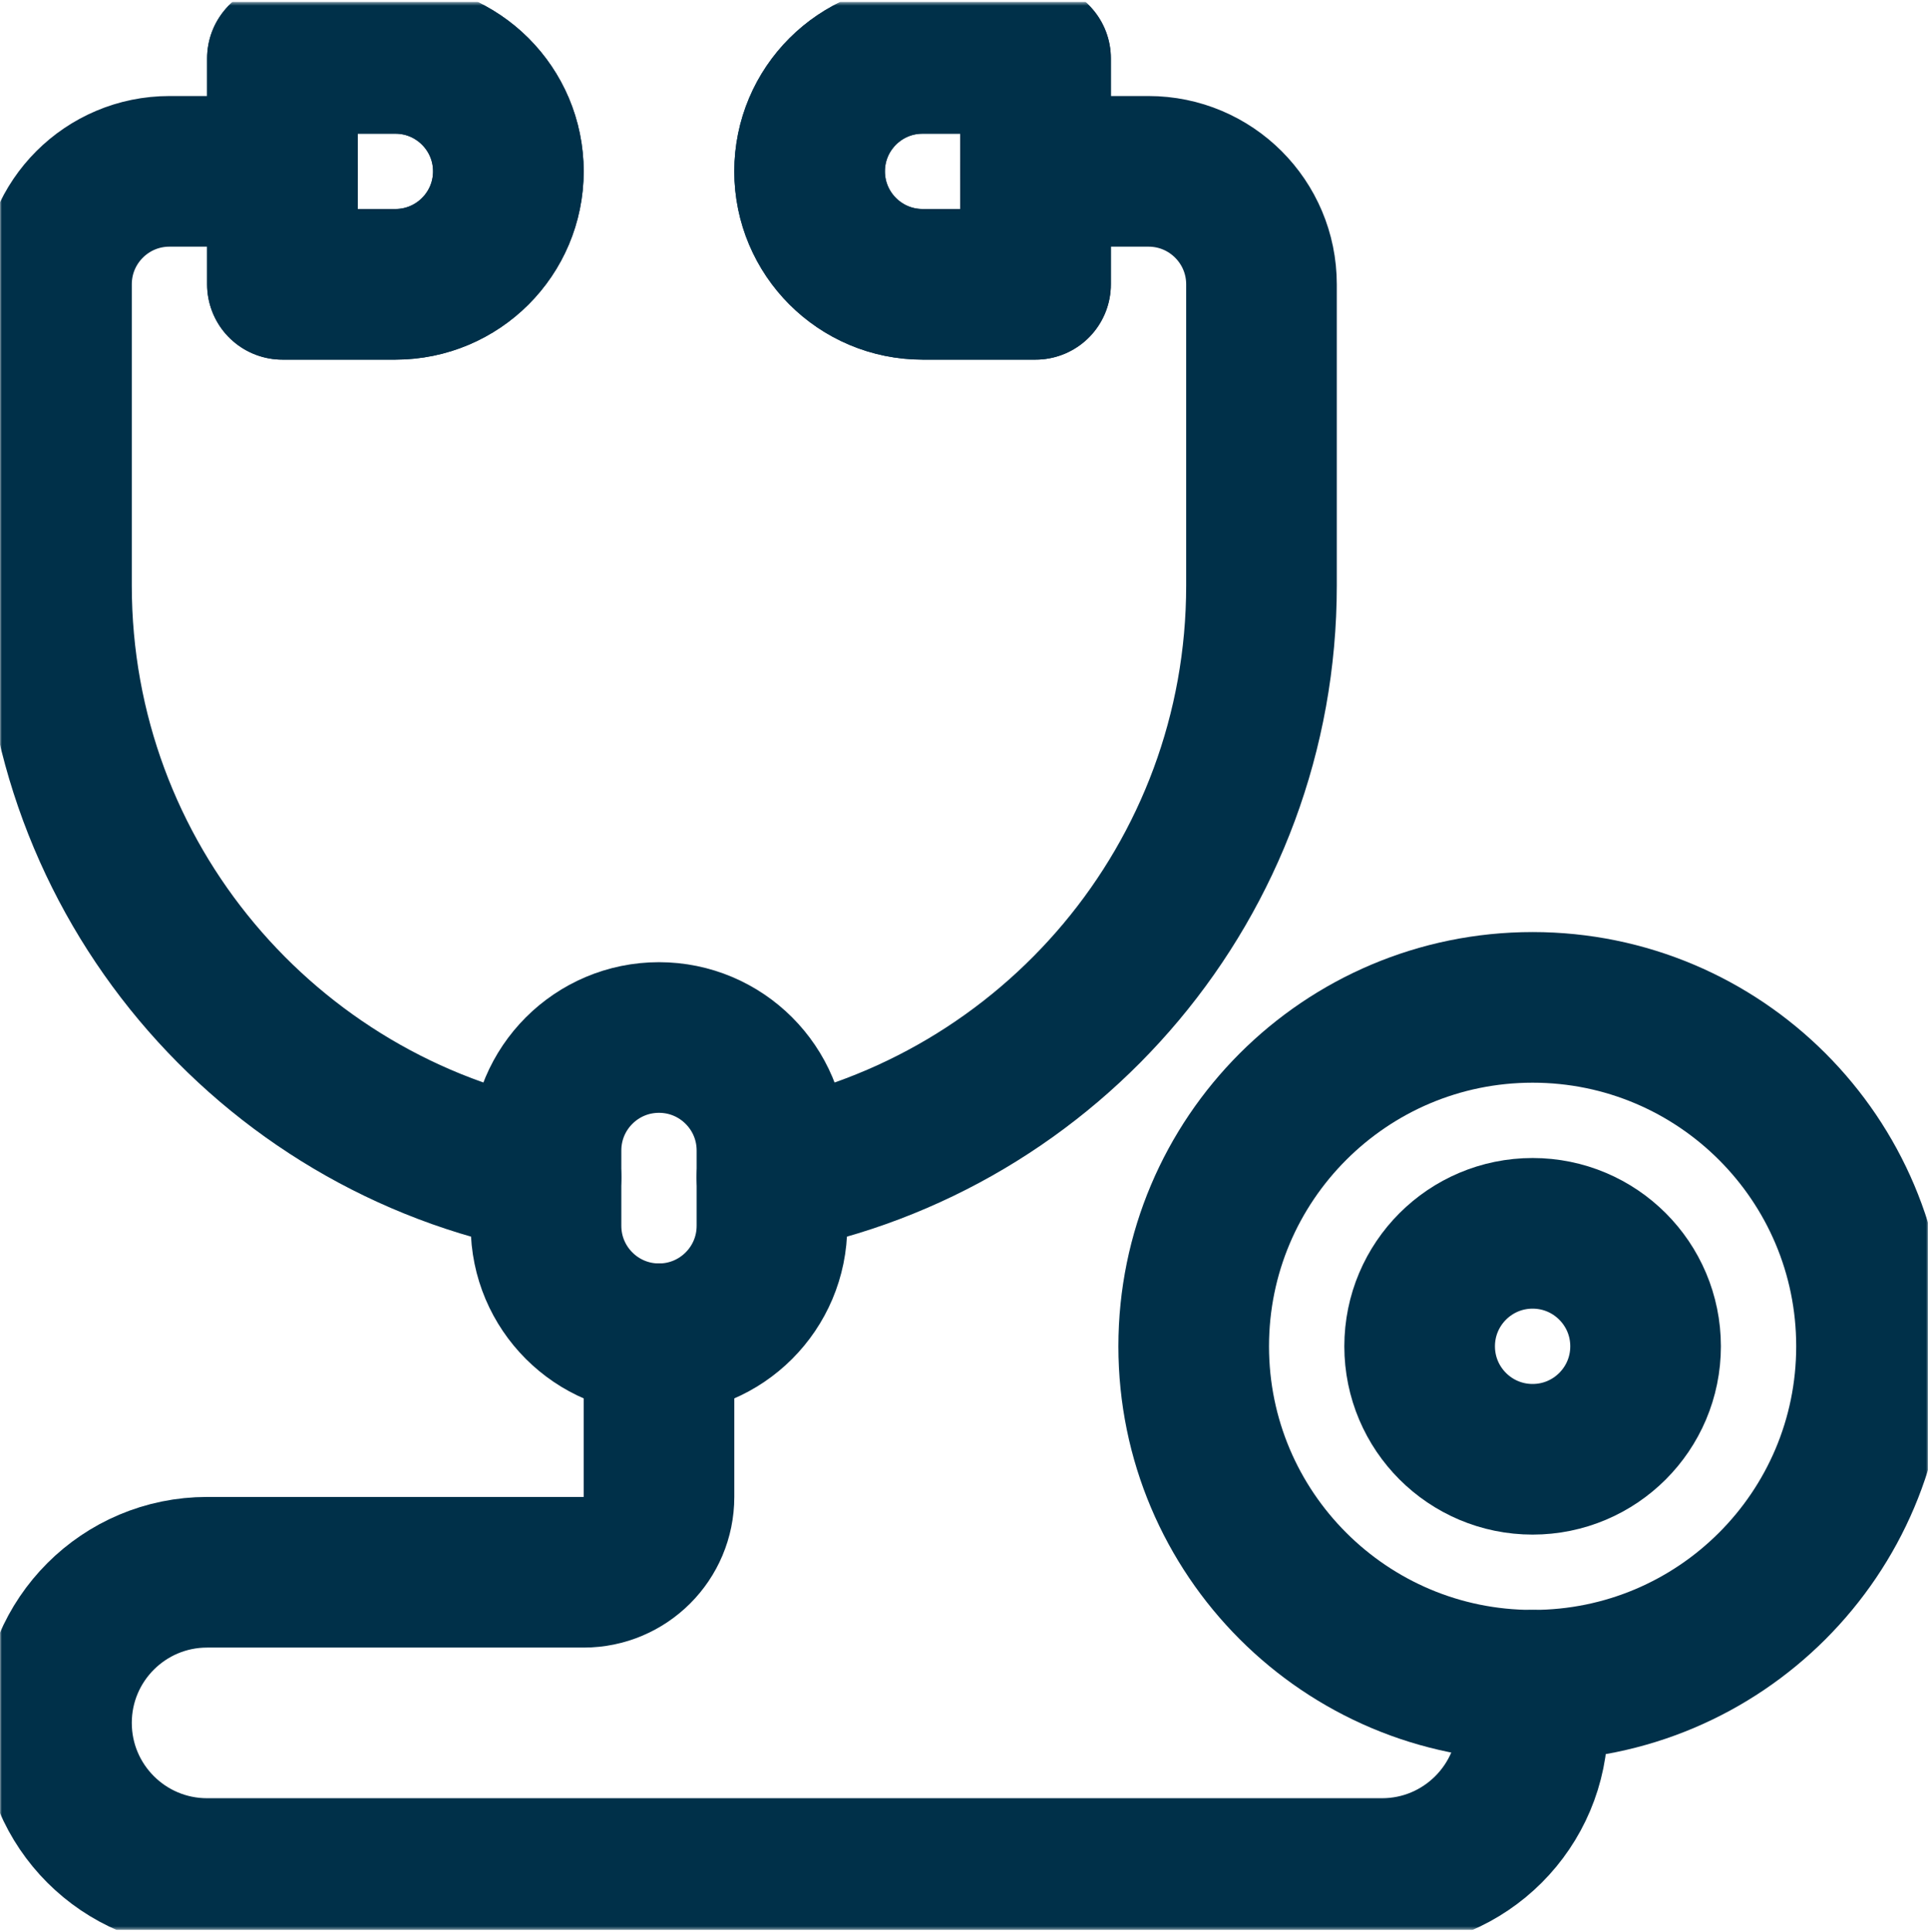 <svg xmlns="http://www.w3.org/2000/svg" width="512" height="513" viewBox="0 0 512 513" fill="none"><g clip-path="url(#clip0_345_2)"><mask id="mask0_345_2" style="mask-type:luminance" maskUnits="userSpaceOnUse" x="0" y="0" width="512" height="513"><path d="M0 0.5H512V512.5H0V0.5Z" fill="white"></path></mask><g mask="url(#mask0_345_2)"><path d="M275 75.5H245C228.432 75.5 215 62.068 215 45.5C215 28.932 228.432 15.5 245 15.5H275V75.5Z" stroke="#003049" stroke-width="40" stroke-miterlimit="10" stroke-linecap="round" stroke-linejoin="round"></path><path d="M275 75.5H245C228.432 75.5 215 62.068 215 45.5C215 28.932 228.432 15.5 245 15.5H275V75.5Z" stroke="#003049" stroke-width="40" stroke-miterlimit="10" stroke-linecap="round" stroke-linejoin="round"></path><path d="M75 75.5H105C121.568 75.5 135 62.068 135 45.5C135 28.932 121.568 15.5 105 15.5H75V75.5Z" stroke="#003049" stroke-width="40" stroke-miterlimit="10" stroke-linecap="round" stroke-linejoin="round"></path><path d="M75 75.5H105C121.568 75.5 135 62.068 135 45.5C135 28.932 121.568 15.5 105 15.5H75V75.5Z" stroke="#003049" stroke-width="40" stroke-miterlimit="10" stroke-linecap="round" stroke-linejoin="round"></path><path d="M175 355.5C158.432 355.5 145 342.068 145 325.5V305.5C145 288.932 158.432 275.5 175 275.5C191.568 275.5 205 288.932 205 305.5V325.5C205 342.068 191.568 355.5 175 355.5Z" stroke="#003049" stroke-width="40" stroke-miterlimit="10" stroke-linecap="round" stroke-linejoin="round"></path><path d="M75 45.5H45C28.432 45.5 15 58.932 15 75.5V155.5C15 233.601 70.989 298.538 145 312.592" stroke="#003049" stroke-width="40" stroke-miterlimit="10" stroke-linecap="round" stroke-linejoin="round"></path><path d="M205 312.592C279.011 298.537 335 233.6 335 155.5V75.5C335 58.931 321.568 45.5 305 45.5H275" stroke="#003049" stroke-width="40" stroke-miterlimit="10" stroke-linecap="round" stroke-linejoin="round"></path><path d="M175 355.5V397.5C175 408.546 166.046 417.5 155 417.5H55C32.909 417.5 15 435.409 15 457.5C15 479.591 32.909 497.5 55 497.5H367C389.092 497.5 407 479.591 407 457.5V447.5" stroke="#003049" stroke-width="40" stroke-miterlimit="10" stroke-linecap="round" stroke-linejoin="round"></path><path d="M497 357.5C497 407.206 456.706 447.5 407 447.5C357.294 447.5 317 407.206 317 357.5C317 307.794 357.294 267.5 407 267.5C456.706 267.5 497 307.794 497 357.5Z" stroke="#003049" stroke-width="40" stroke-miterlimit="10" stroke-linecap="round" stroke-linejoin="round"></path><path d="M437 357.5C437 374.068 423.568 387.5 407 387.5C390.432 387.5 377 374.068 377 357.5C377 340.932 390.432 327.5 407 327.5C423.568 327.5 437 340.932 437 357.5Z" stroke="#003049" stroke-width="40" stroke-miterlimit="10" stroke-linecap="round" stroke-linejoin="round"></path></g></g><defs><clipPath id="clip0_345_2"><rect width="512" height="512" fill="white" transform="translate(0 0.5)"></rect></clipPath></defs></svg>